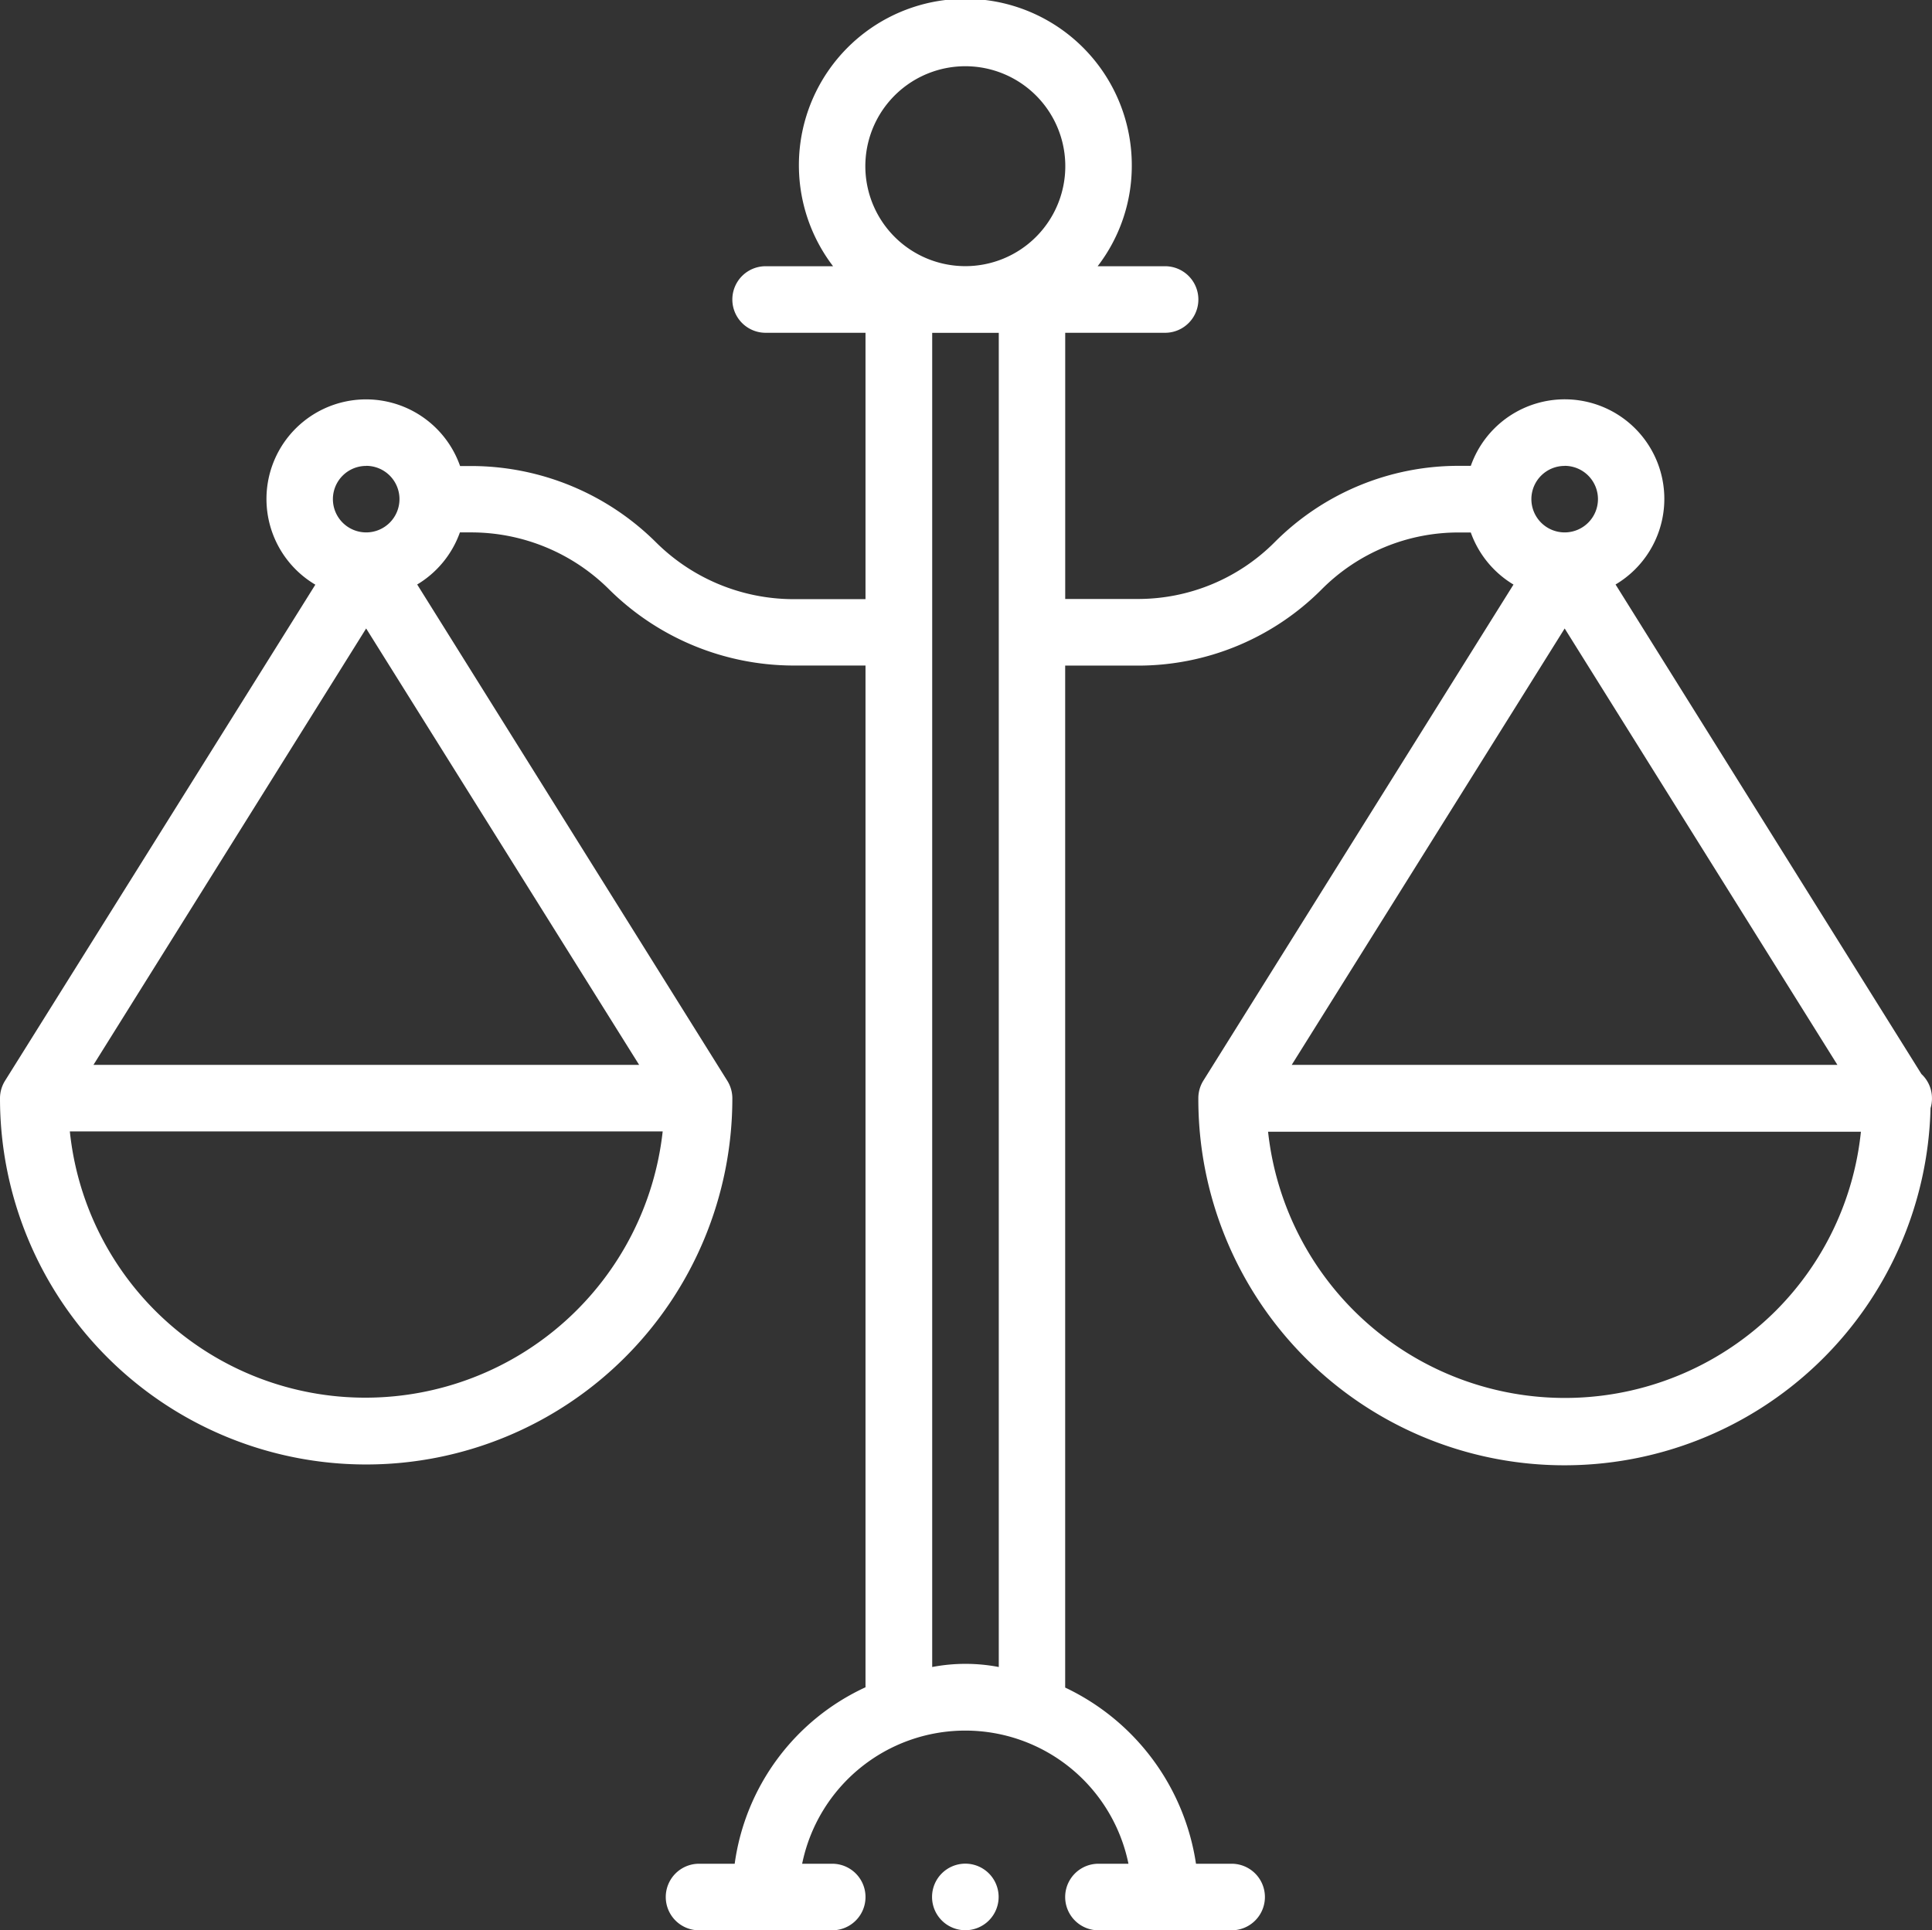 <?xml version="1.0" encoding="UTF-8"?>
<svg xmlns="http://www.w3.org/2000/svg" width="52.696" height="52.661" viewBox="0 0 52.696 52.661">
  <rect x="0" y="0" width="52.696" height="52.661" fill="#333333" stroke="none"/>
  <g id="noun-law-5264306" transform="translate(-96.251 -26.254)">
    <path id="Tracciato_1561" data-name="Tracciato 1561" d="M343.066,517.156a.908.908,0,1,0-.908.907A.908.908,0,0,0,343.066,517.156Z" transform="translate(-219.577 -439.149)" fill="#fff"></path>
    <path id="Tracciato_1562" data-name="Tracciato 1562" d="M140.316,42.2a2.716,2.716,0,1,0-3.948-3.237h-.323a7.067,7.067,0,0,0-5.026,2.082,5.258,5.258,0,0,1-3.742,1.55h-1.972V35.333h2.724a.908.908,0,1,0,0-1.816H126.19a4.494,4.494,0,0,0,.931-2.724,4.54,4.54,0,1,0-8.148,2.724h-1.839a.908.908,0,1,0,0,1.816h2.724V42.6h-1.972a5.328,5.328,0,0,1-3.742-1.55,7.156,7.156,0,0,0-5.026-2.082H108.8a2.717,2.717,0,1,0-3.948,3.237L96.389,55.738a.906.906,0,0,0-.138.482,9.987,9.987,0,1,0,19.975,0,.906.906,0,0,0-.138-.482L107.63,42.2a2.721,2.721,0,0,0,1.165-1.421h.323a5.328,5.328,0,0,1,3.742,1.55,7.158,7.158,0,0,0,5.026,2.082h1.972V72.286A6.233,6.233,0,0,0,116.29,77.1h-.972a.908.908,0,1,0,0,1.816h3.632a.908.908,0,1,0,0-1.816l-.82,0h0a4.542,4.542,0,0,1,8.9,0h-.818a.908.908,0,0,0,0,1.816h3.632a.908.908,0,1,0,0-1.816h-.972a6.356,6.356,0,0,0-3.568-4.806V44.413h1.972a7.067,7.067,0,0,0,5.026-2.082,5.258,5.258,0,0,1,3.742-1.55h.323a2.725,2.725,0,0,0,1.165,1.421l-8.458,13.532a.906.906,0,0,0-.138.482,9.987,9.987,0,0,0,19.971.27.879.879,0,0,0,.039-.267.9.9,0,0,0-.287-.663Zm-34.077-3.237a.908.908,0,1,1-.908.908A.907.907,0,0,1,106.238,38.965Zm0,25.422a8.1,8.1,0,0,1-8.083-7.264h16.17a8.159,8.159,0,0,1-8.086,7.264Zm7.445-9.079H98.8L106.238,43.4Zm9.809,16.427a4.829,4.829,0,0,0-1.816,0V35.334h1.816Zm-.908-38.218a2.727,2.727,0,1,1,1.925-.8,2.724,2.724,0,0,1-1.925.8Zm16.343,5.448a.908.908,0,1,1-.908.908A.907.907,0,0,1,138.924,38.965Zm0,4.437,7.439,11.906H131.483ZM144.7,62a8.144,8.144,0,0,1-13.862-4.871h16.17A8.084,8.084,0,0,1,144.7,62Z" transform="translate(0 0)" fill="#fff"></path>
  </g>
</svg>
